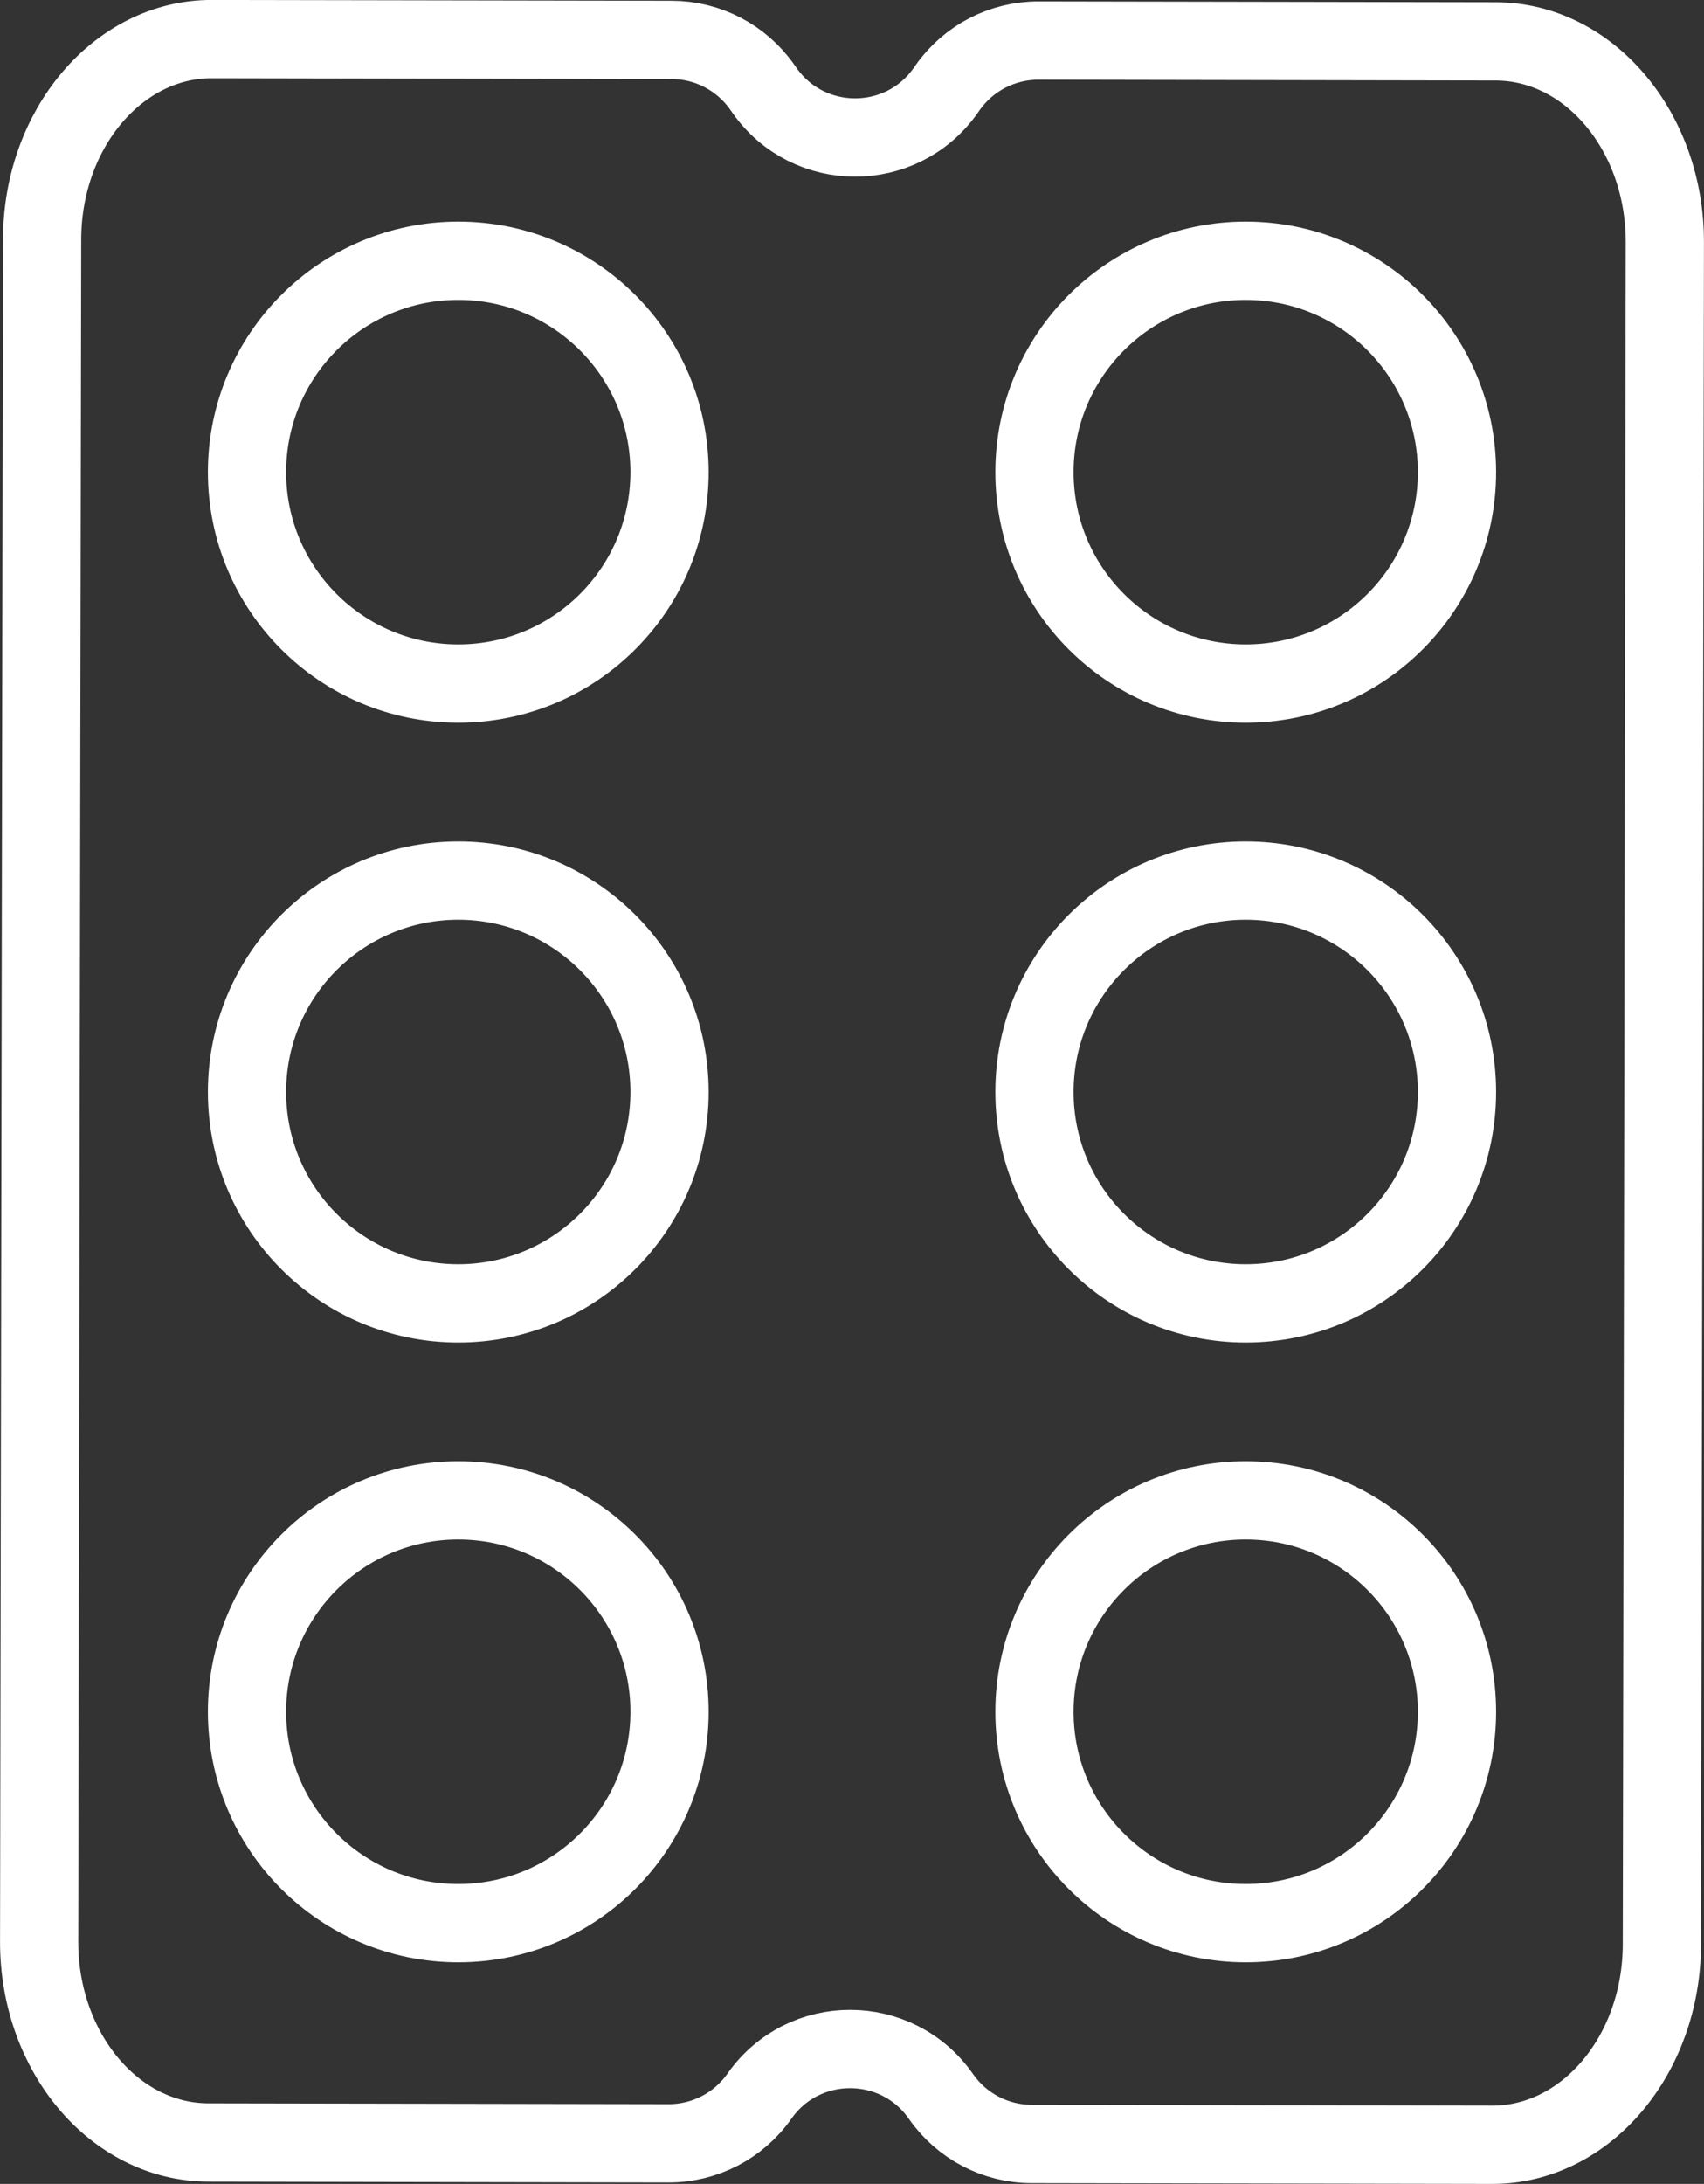 <?xml version="1.0" encoding="UTF-8"?> <svg xmlns="http://www.w3.org/2000/svg" id="Layer_2" viewBox="0 0 392.09 502.17"><rect x="0" y="0" width="392.09" height="502.17" fill="#333333" stroke="none"/><defs><style>.cls-1{fill:none;stroke:#fff;stroke-linecap:round;stroke-linejoin:round;stroke-width:18px;}</style></defs><g id="Capa_1"><g><path class="cls-1" d="M218.1,20.09c4.79-6.76,12.56-10.77,20.84-10.76l105.22,.19c21.54,.04,38.97,20.73,38.92,46.22l-.68,391.35c-.04,25.49-17.54,46.12-39.08,46.08l-105.94-.19c-8.31-.01-16.09-4.08-20.84-10.89l-.04-.05c-10.13-14.5-31.59-14.52-41.75-.05h0c-4.78,6.81-12.58,10.86-20.9,10.84l-105.92-.19c-21.54-.04-38.97-20.73-38.92-46.22l.68-391.35c.04-25.49,17.54-46.12,39.08-46.08l105.79,.19c8.27,.01,16.03,4.05,20.79,10.81l.58,.82c10.13,14.39,31.46,14.42,41.63,.05l.55-.78Z"></path><g><g><circle class="cls-1" cx="105.45" cy="108.57" r="48.61"></circle><circle class="cls-1" cx="105.45" cy="251.09" r="48.61"></circle><circle class="cls-1" cx="105.45" cy="393.6" r="48.61"></circle></g><g><circle class="cls-1" cx="286.64" cy="108.57" r="48.61"></circle><circle class="cls-1" cx="286.64" cy="251.09" r="48.61"></circle><circle class="cls-1" cx="286.64" cy="393.6" r="48.61"></circle></g></g></g></g></svg> 
